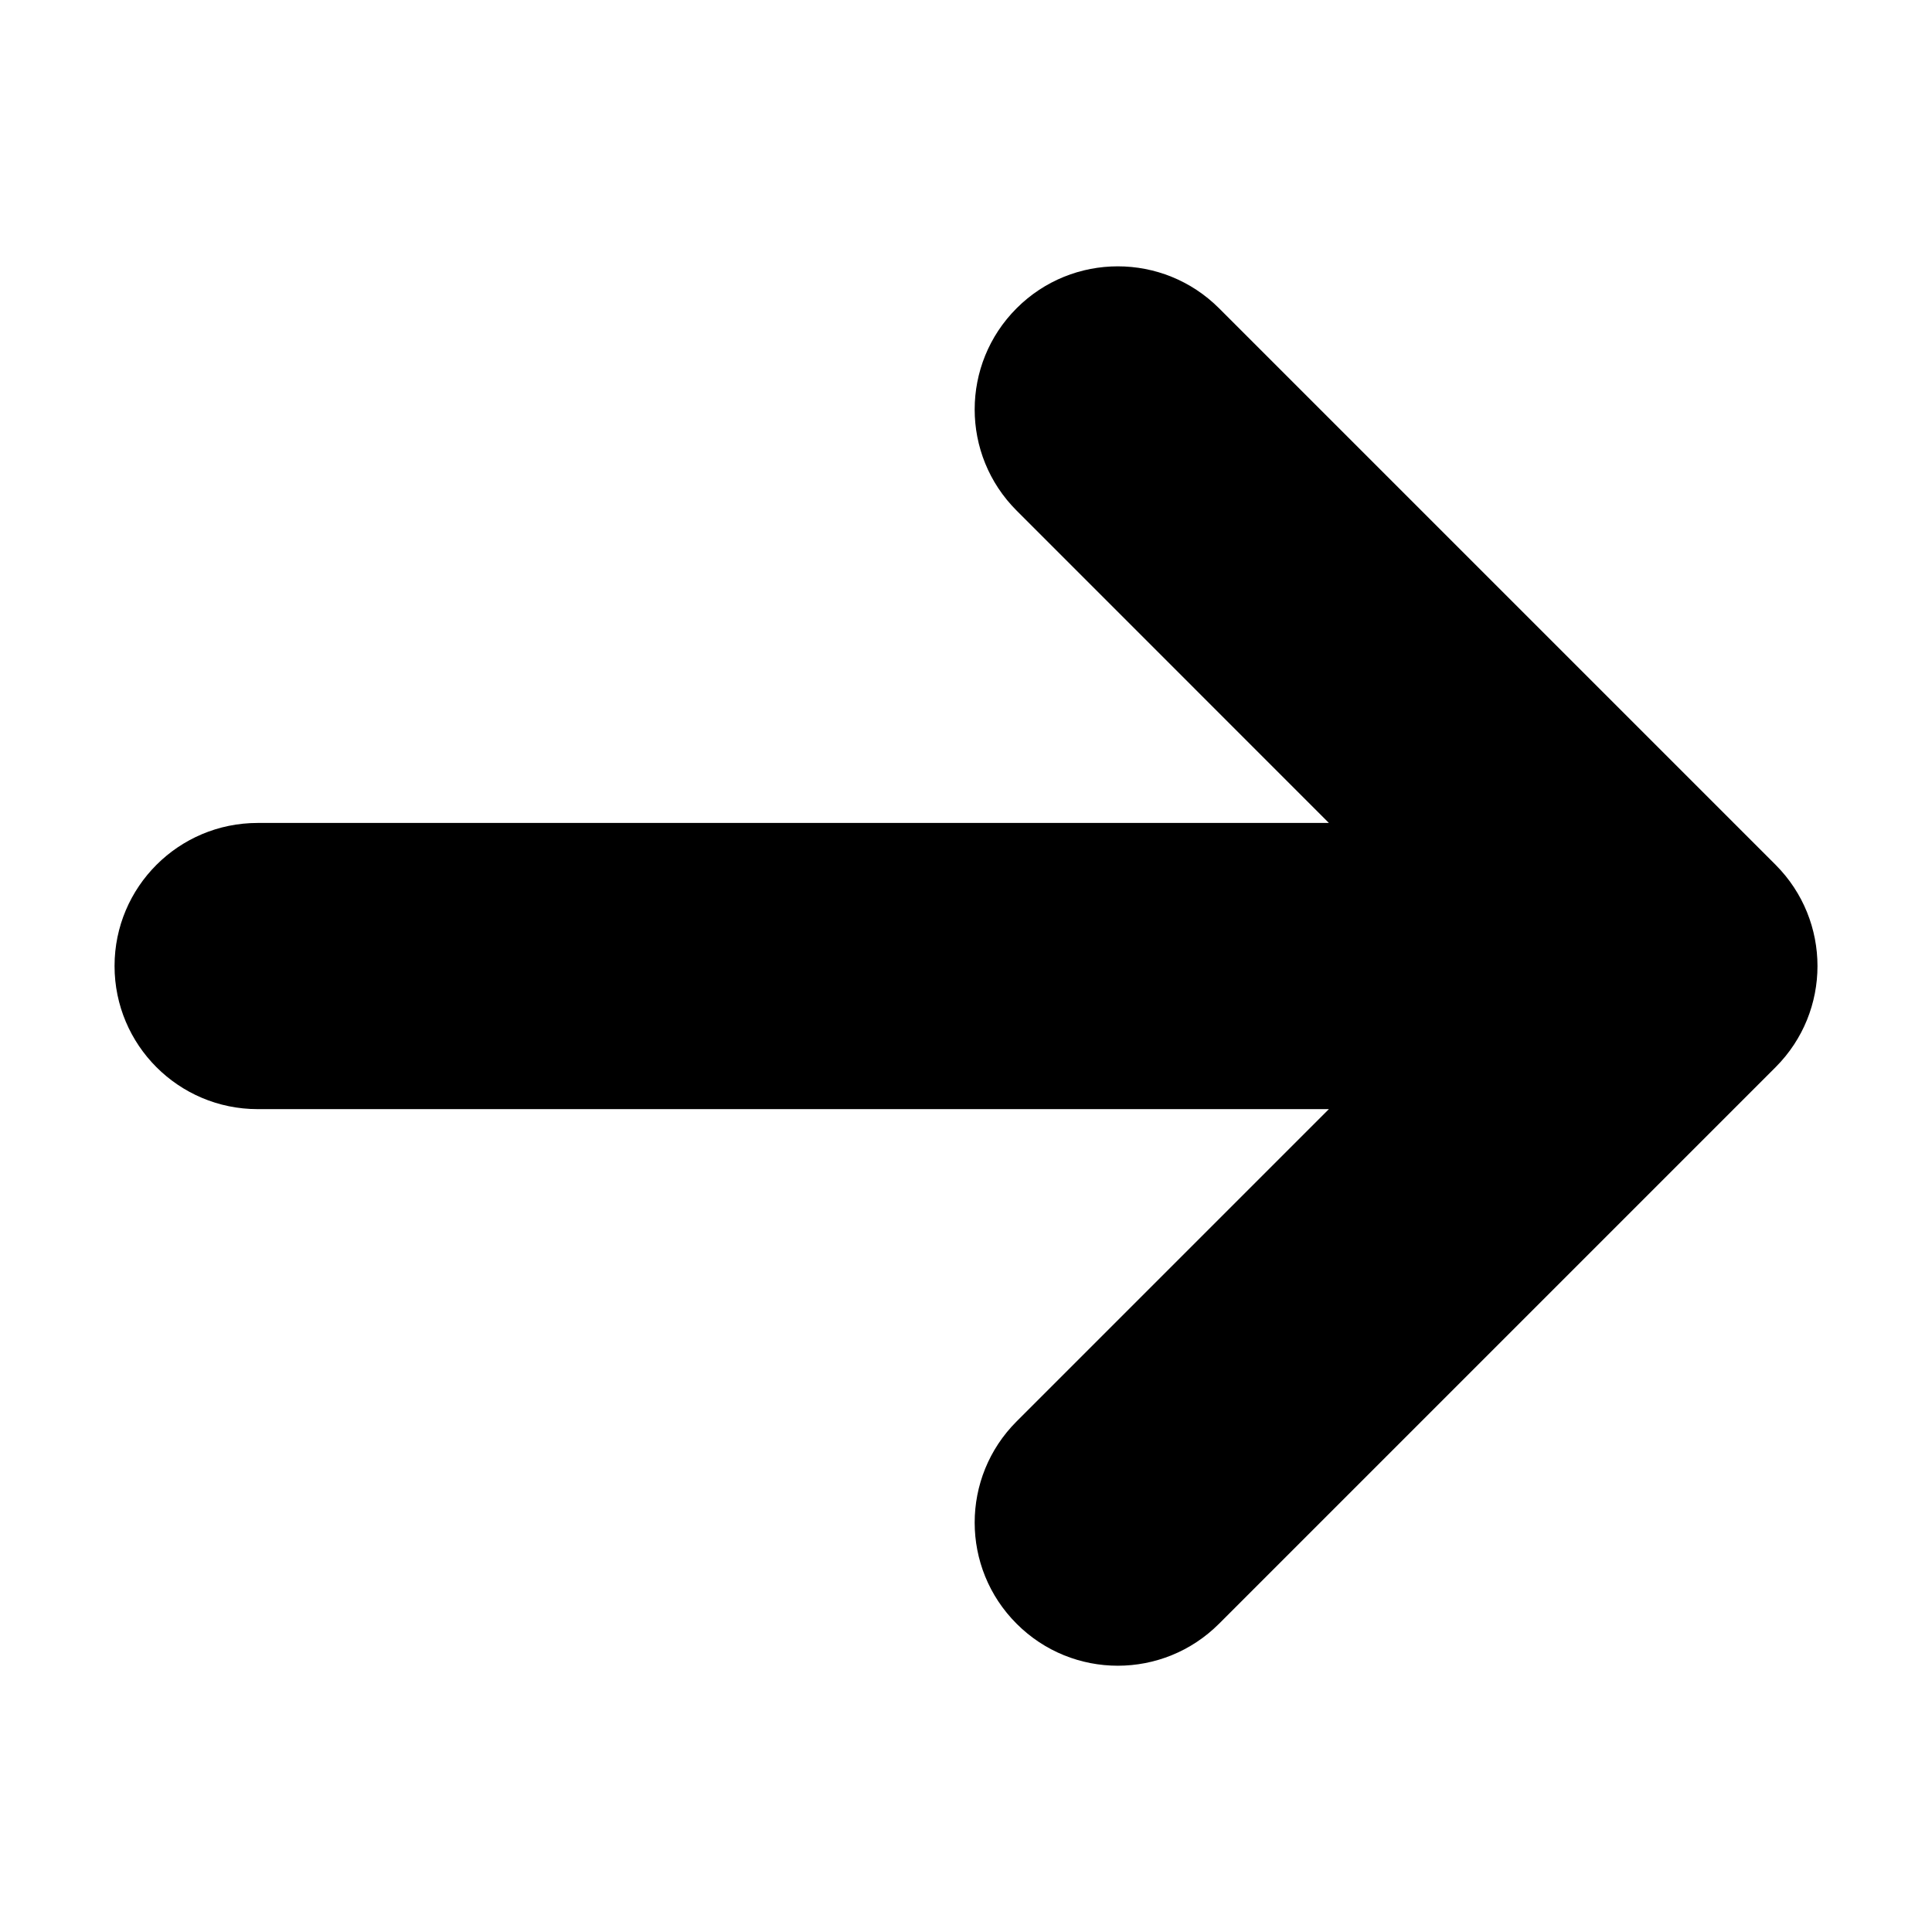 <svg width="24" height="24" viewBox="0 0 24 24" fill="none"
  xmlns="http://www.w3.org/2000/svg">
  <path fill-rule="evenodd" clip-rule="evenodd" d="M12.629 3.829C13.323 3.135 14.448 3.135 15.143 3.829L22.057 10.743C22.751 11.438 22.751 12.563 22.057 13.257L15.143 20.171C14.448 20.866 13.323 20.866 12.629 20.171C11.934 19.477 11.934 18.351 12.629 17.657L16.508 13.778H3.201C2.219 13.778 1.423 12.982 1.423 12C1.423 11.018 2.219 10.223 3.201 10.223H16.508L12.629 6.343C11.934 5.649 11.934 4.524 12.629 3.829Z" fill="black"/>
</svg>
